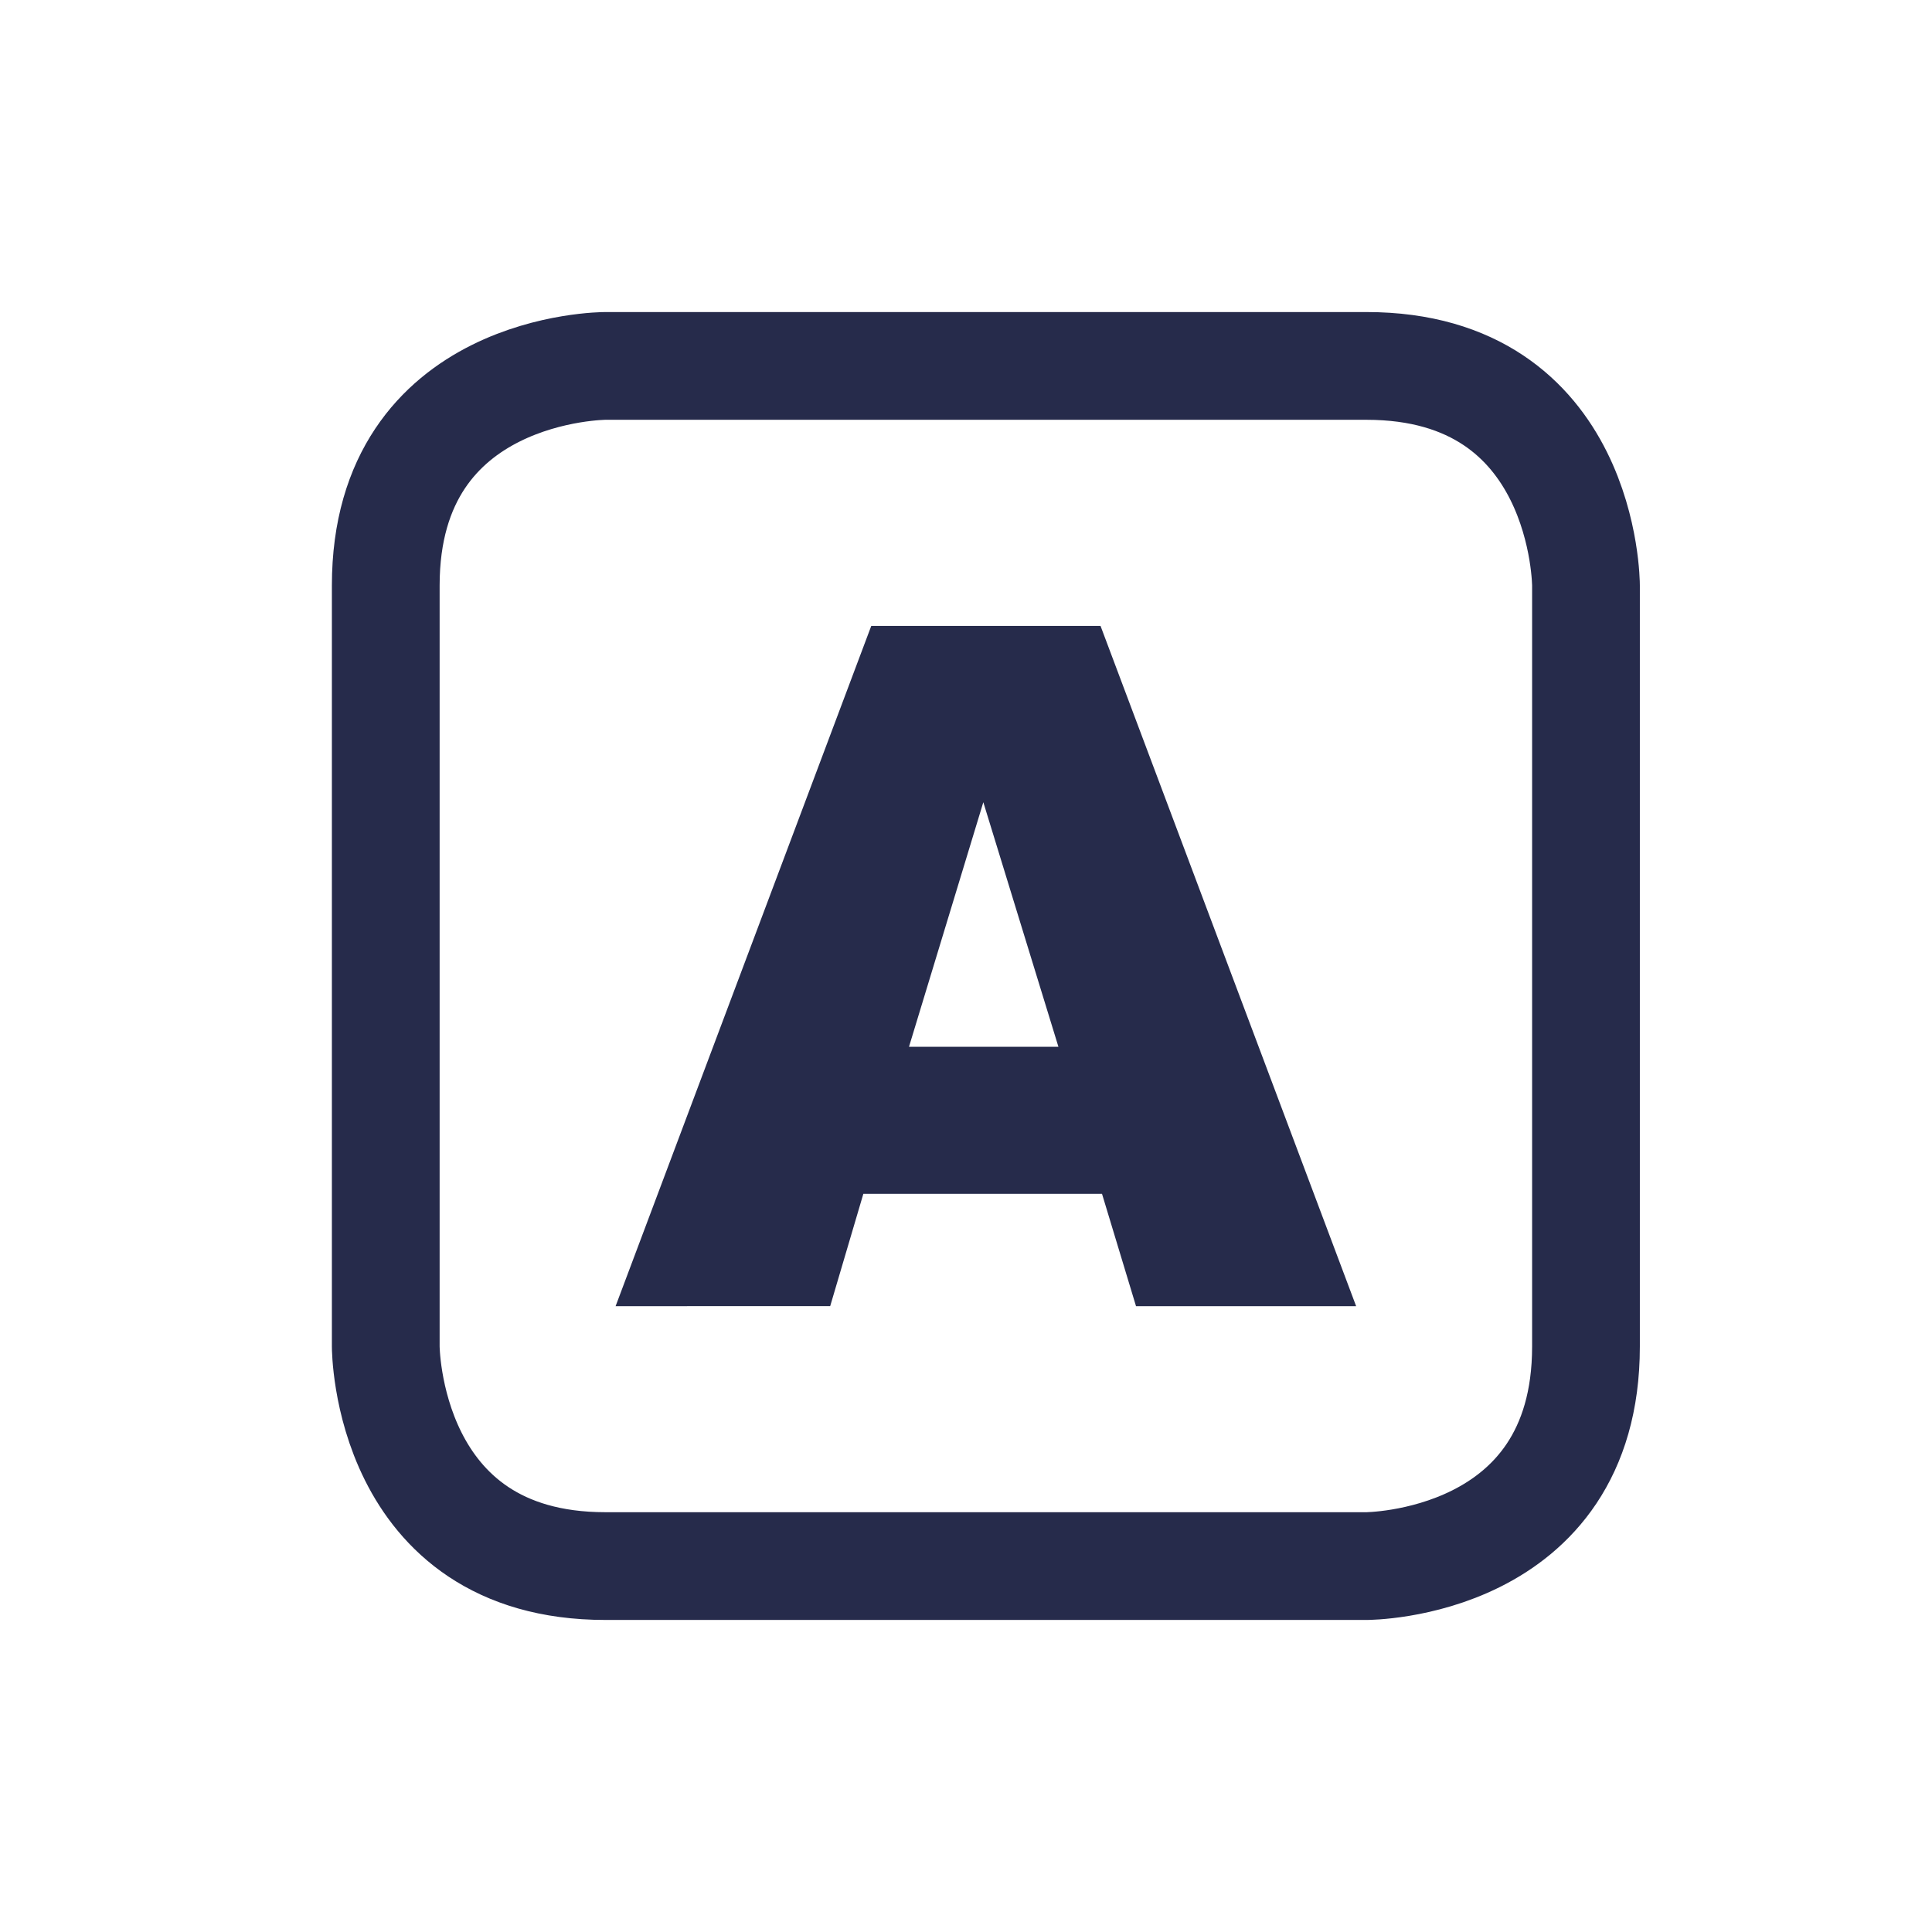<?xml version="1.0" encoding="UTF-8"?> <!-- Generator: Adobe Illustrator 23.1.1, SVG Export Plug-In . SVG Version: 6.00 Build 0) --> <svg xmlns="http://www.w3.org/2000/svg" xmlns:xlink="http://www.w3.org/1999/xlink" id="Ebene_1" x="0px" y="0px" width="300px" height="300px" viewBox="0 0 300 300" xml:space="preserve"> <g> <g> <g> <g> <path fill="none" stroke="#262B4B" stroke-width="16.731" stroke-miterlimit="10" d="M246.27,209.09V90.91 c0,0,0-34.09-34.09-34.09H93.99c0,0-34.09,0-34.09,34.09v118.18c0,0,0,34.09,34.09,34.09h118.19 C212.18,243.18,246.27,243.18,246.27,209.09"></path> </g> </g> </g> <g> <path fill="#262B4B" d="M171.12,185.38h-37.06l-5.15,17.44H95.59l39.7-105.63h35.6l39.69,105.63H176.4L171.12,185.38z M164.35,162.54l-11.66-37.97l-11.54,37.97H164.35z"></path> </g> </g> </svg> 